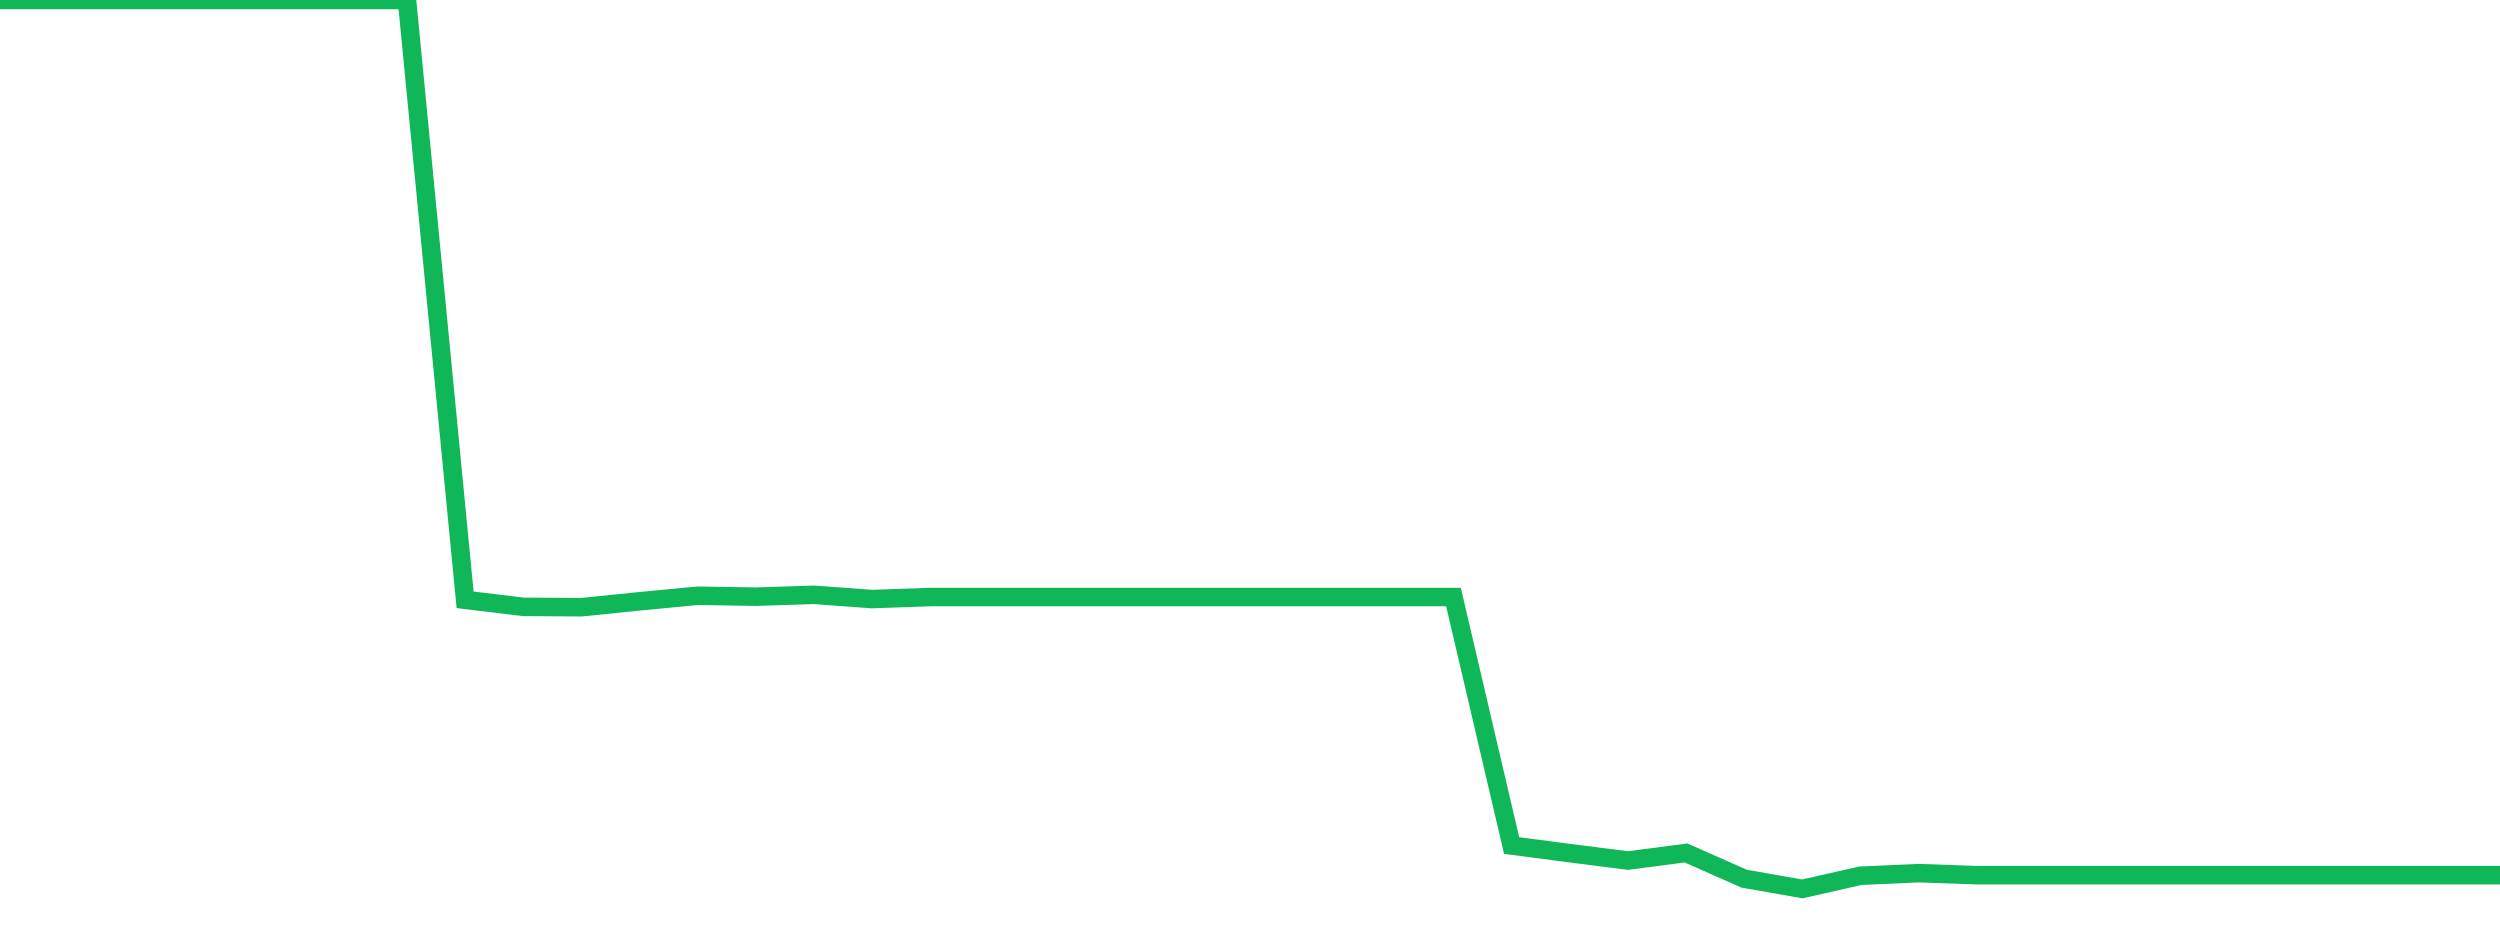 <?xml version="1.0" standalone="no"?>
<!DOCTYPE svg PUBLIC "-//W3C//DTD SVG 1.1//EN" "http://www.w3.org/Graphics/SVG/1.1/DTD/svg11.dtd">
<svg width="135" height="50" viewBox="0 0 135 50" preserveAspectRatio="none" class="sparkline" xmlns="http://www.w3.org/2000/svg"
xmlns:xlink="http://www.w3.org/1999/xlink"><path  class="sparkline--line" d="M 0 0 L 0 0 L 3.14 0 L 6.279 0 L 9.419 0 L 12.558 0 L 15.698 0 L 18.837 0 L 21.977 0 L 25.116 32.39 L 28.256 32.77 L 31.395 32.79 L 34.535 32.47 L 37.674 32.17 L 40.814 32.22 L 43.953 32.12 L 47.093 32.35 L 50.233 32.24 L 53.372 32.24 L 56.512 32.24 L 59.651 32.24 L 62.791 32.24 L 65.93 32.24 L 69.07 32.24 L 72.209 32.24 L 75.349 32.24 L 78.488 32.24 L 81.628 45.66 L 84.767 46.07 L 87.907 46.47 L 91.047 46.06 L 94.186 47.45 L 97.326 48 L 100.465 47.29 L 103.605 47.15 L 106.744 47.26 L 109.884 47.26 L 113.023 47.26 L 116.163 47.26 L 119.302 47.26 L 122.442 47.26 L 125.581 47.26 L 128.721 47.26 L 131.86 47.26 L 135 47.26" fill="none" stroke-width="1" stroke="#10b759"></path></svg>